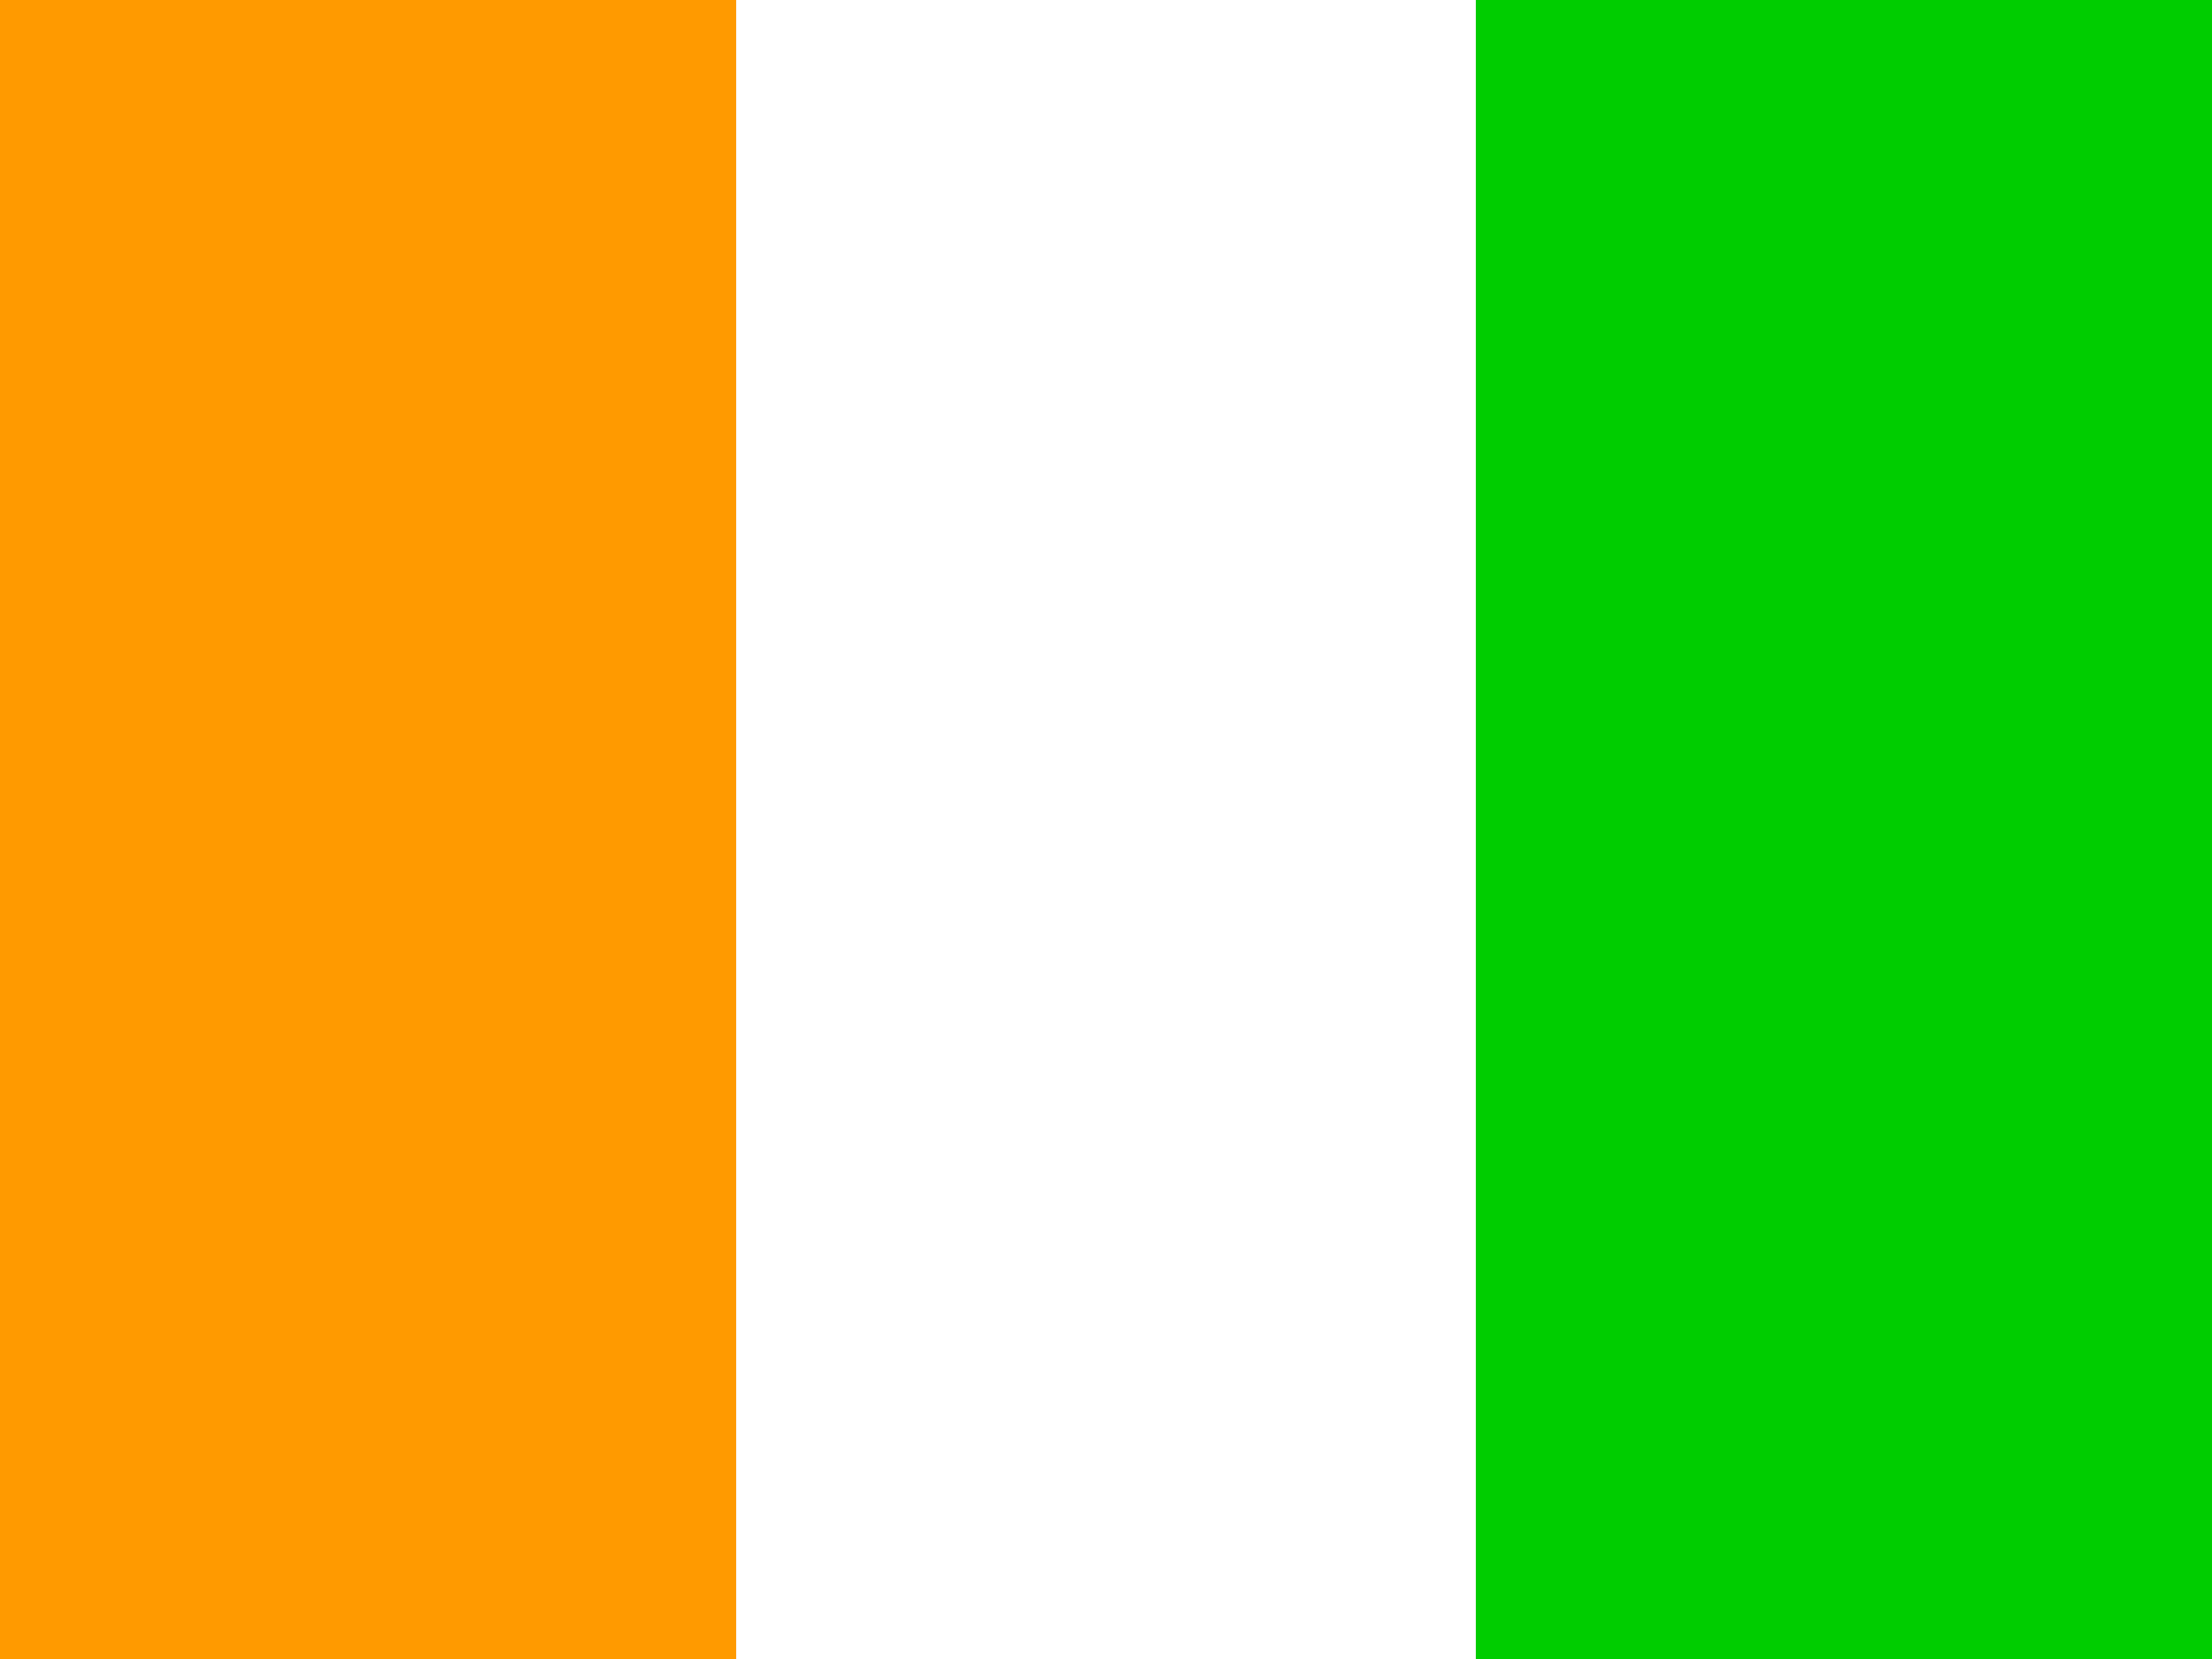 <svg xmlns="http://www.w3.org/2000/svg" width="640" height="480" fill="#28ff09" fill-opacity="14.1"><rect width="100%" height="100%" fill="#333333" stroke="none"/><g fill-opacity="1" fill-rule="evenodd"><path fill="#00cd00" d="M427 0h213v480H427z"/><path fill="#ff9a00" d="M0 0h213v480H0z"/><path fill="#fff" d="M213 0h214v480H213z"/></g></svg>